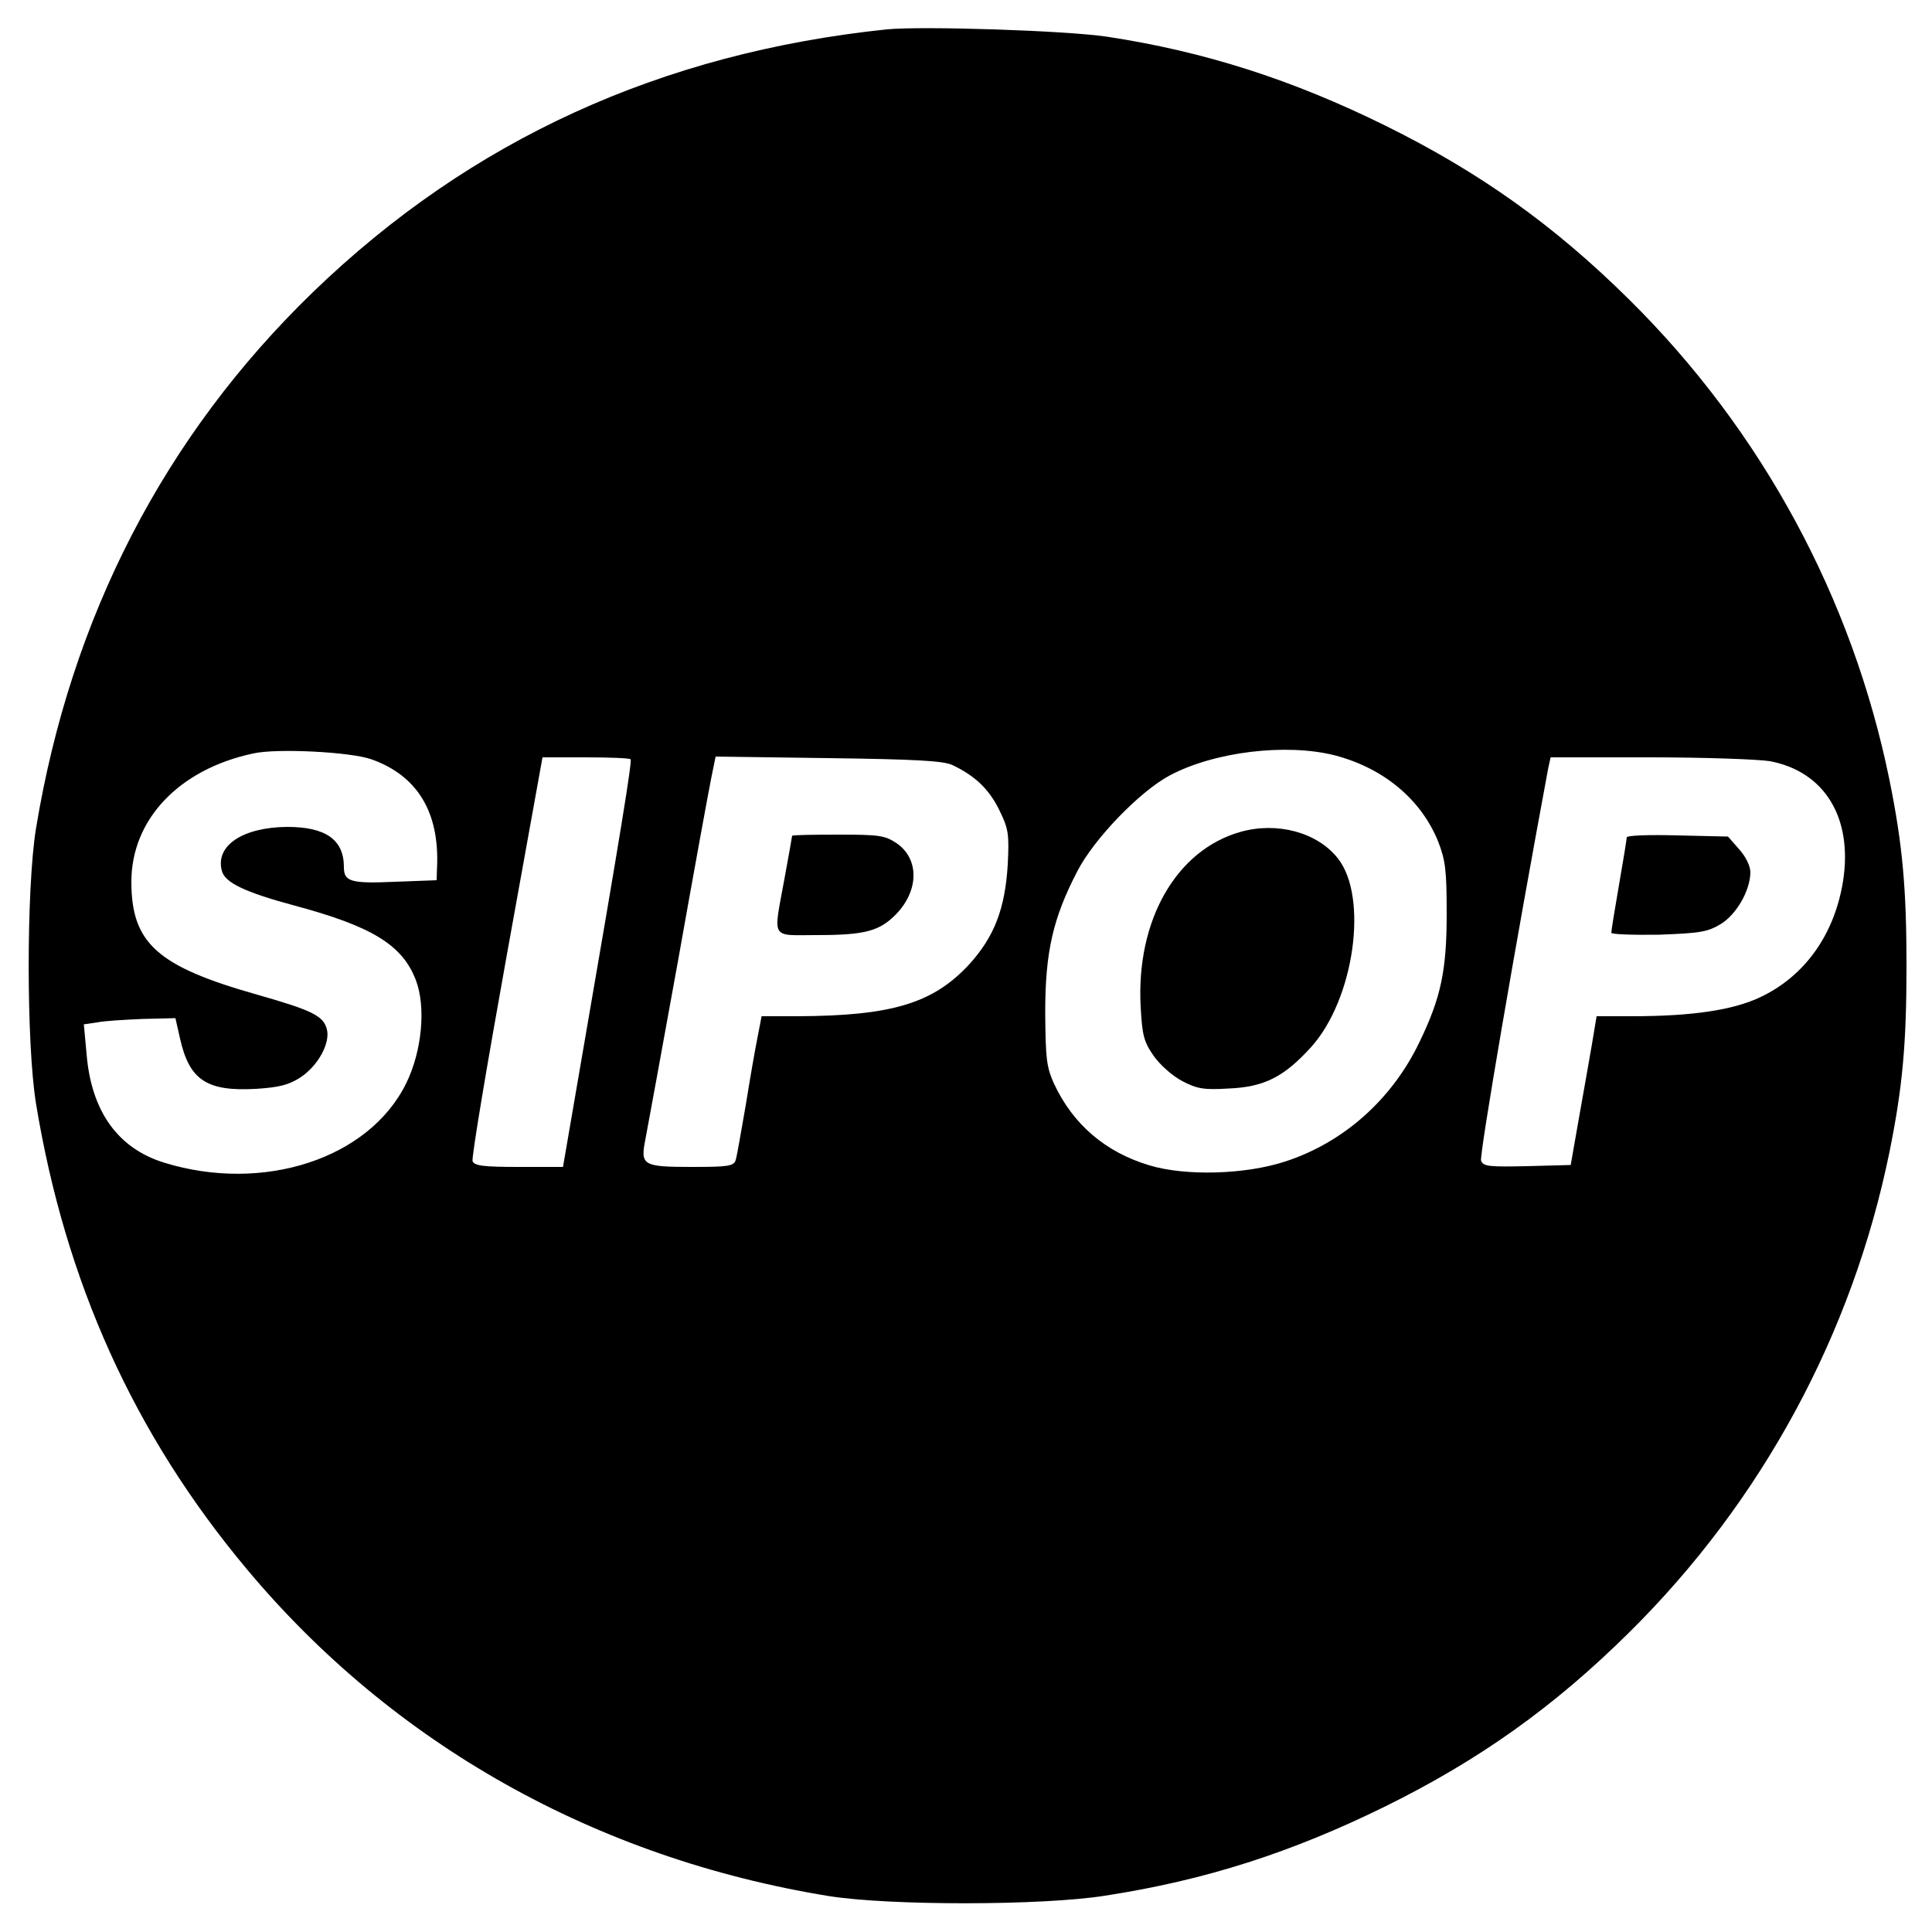<?xml version="1.0" standalone="no"?>
<!DOCTYPE svg PUBLIC "-//W3C//DTD SVG 20010904//EN"
 "http://www.w3.org/TR/2001/REC-SVG-20010904/DTD/svg10.dtd">
<svg version="1.0" xmlns="http://www.w3.org/2000/svg"
 width="500pt" height="500pt" viewBox="0 0 500 500"
 preserveAspectRatio="xMidYMid meet">
<g transform="translate(0,500) scale(0.1,-0.1)"
fill="#000000" stroke="none">
<path d="M2295 4924 c-584 -61 -1077 -286 -1484 -679 -385 -372 -628 -842
-718 -1390 -25 -156 -25 -554 0 -710 76 -463 254 -857 545 -1205 379 -454 904
-749 1507 -847 156 -25 552 -25 715 1 260 40 483 112 725 231 243 120 436 257
631 450 344 340 578 773 674 1244 34 168 44 281 44 481 0 200 -10 313 -44 481
-96 471 -330 904 -674 1244 -195 193 -388 330 -631 450 -241 119 -469 192
-720 230 -106 16 -478 28 -570 19z m-1334 -1889 c119 -42 177 -137 170 -281
l-1 -32 -107 -4 c-115 -5 -133 0 -133 38 0 71 -47 104 -147 104 -114 -1 -186
-48 -169 -113 7 -31 60 -56 186 -90 202 -54 281 -102 316 -193 27 -70 16 -185
-25 -268 -96 -195 -370 -284 -626 -205 -120 37 -189 133 -201 282 l-7 76 34 5
c19 4 72 7 119 9 l84 2 12 -53 c24 -107 69 -137 196 -130 61 4 85 10 116 30
45 30 77 88 68 124 -9 35 -37 49 -181 90 -258 73 -325 133 -325 292 0 161 123
291 315 332 61 14 253 4 306 -15z m2494 10 c126 -33 223 -114 267 -223 19 -49
22 -75 22 -187 0 -147 -15 -217 -70 -331 -71 -149 -197 -261 -348 -310 -104
-34 -258 -38 -351 -10 -114 34 -198 106 -247 211 -20 44 -22 66 -23 185 0 156
20 244 83 365 43 84 162 207 239 248 116 62 303 84 428 52z m-1823 -10 c4 -5
-24 -181 -128 -782 l-47 -273 -114 0 c-93 0 -115 3 -120 15 -3 9 37 247 88
530 l93 515 111 0 c62 0 114 -2 117 -5z m833 -15 c59 -28 95 -63 121 -116 24
-49 26 -62 22 -142 -7 -113 -34 -185 -99 -257 -94 -102 -201 -134 -446 -135
l-92 0 -10 -52 c-6 -29 -20 -109 -31 -178 -12 -69 -23 -133 -26 -142 -5 -16
-19 -18 -113 -18 -127 0 -134 4 -121 70 5 25 43 234 85 465 41 231 80 444 86
473 l11 54 291 -4 c228 -3 299 -7 322 -18z m2116 10 c141 -27 214 -146 189
-309 -22 -140 -100 -248 -215 -302 -70 -33 -175 -49 -332 -49 l-91 0 -12 -72
c-7 -40 -22 -127 -34 -193 l-21 -120 -113 -3 c-98 -2 -113 -1 -119 14 -5 13
90 566 174 1017 l6 27 257 0 c141 0 281 -5 311 -10z"/>
<path d="M3210 2847 c-166 -47 -270 -229 -258 -452 4 -74 8 -91 34 -128 17
-24 49 -52 74 -65 38 -20 56 -23 121 -19 92 4 143 31 212 107 112 124 149 389
69 489 -53 67 -157 95 -252 68z"/>
<path d="M2050 2837 c0 -2 -9 -52 -20 -112 -29 -159 -37 -145 83 -145 125 0
163 10 206 54 60 62 60 144 1 184 -30 20 -45 22 -151 22 -66 0 -119 -1 -119
-3z"/>
<path d="M4210 2833 c0 -4 -9 -60 -20 -123 -11 -63 -20 -119 -20 -124 0 -4 55
-6 123 -5 108 4 126 7 161 28 41 26 75 86 76 133 0 17 -12 41 -29 60 l-29 33
-131 3 c-72 2 -131 0 -131 -5z"/>
</g>
</svg>
